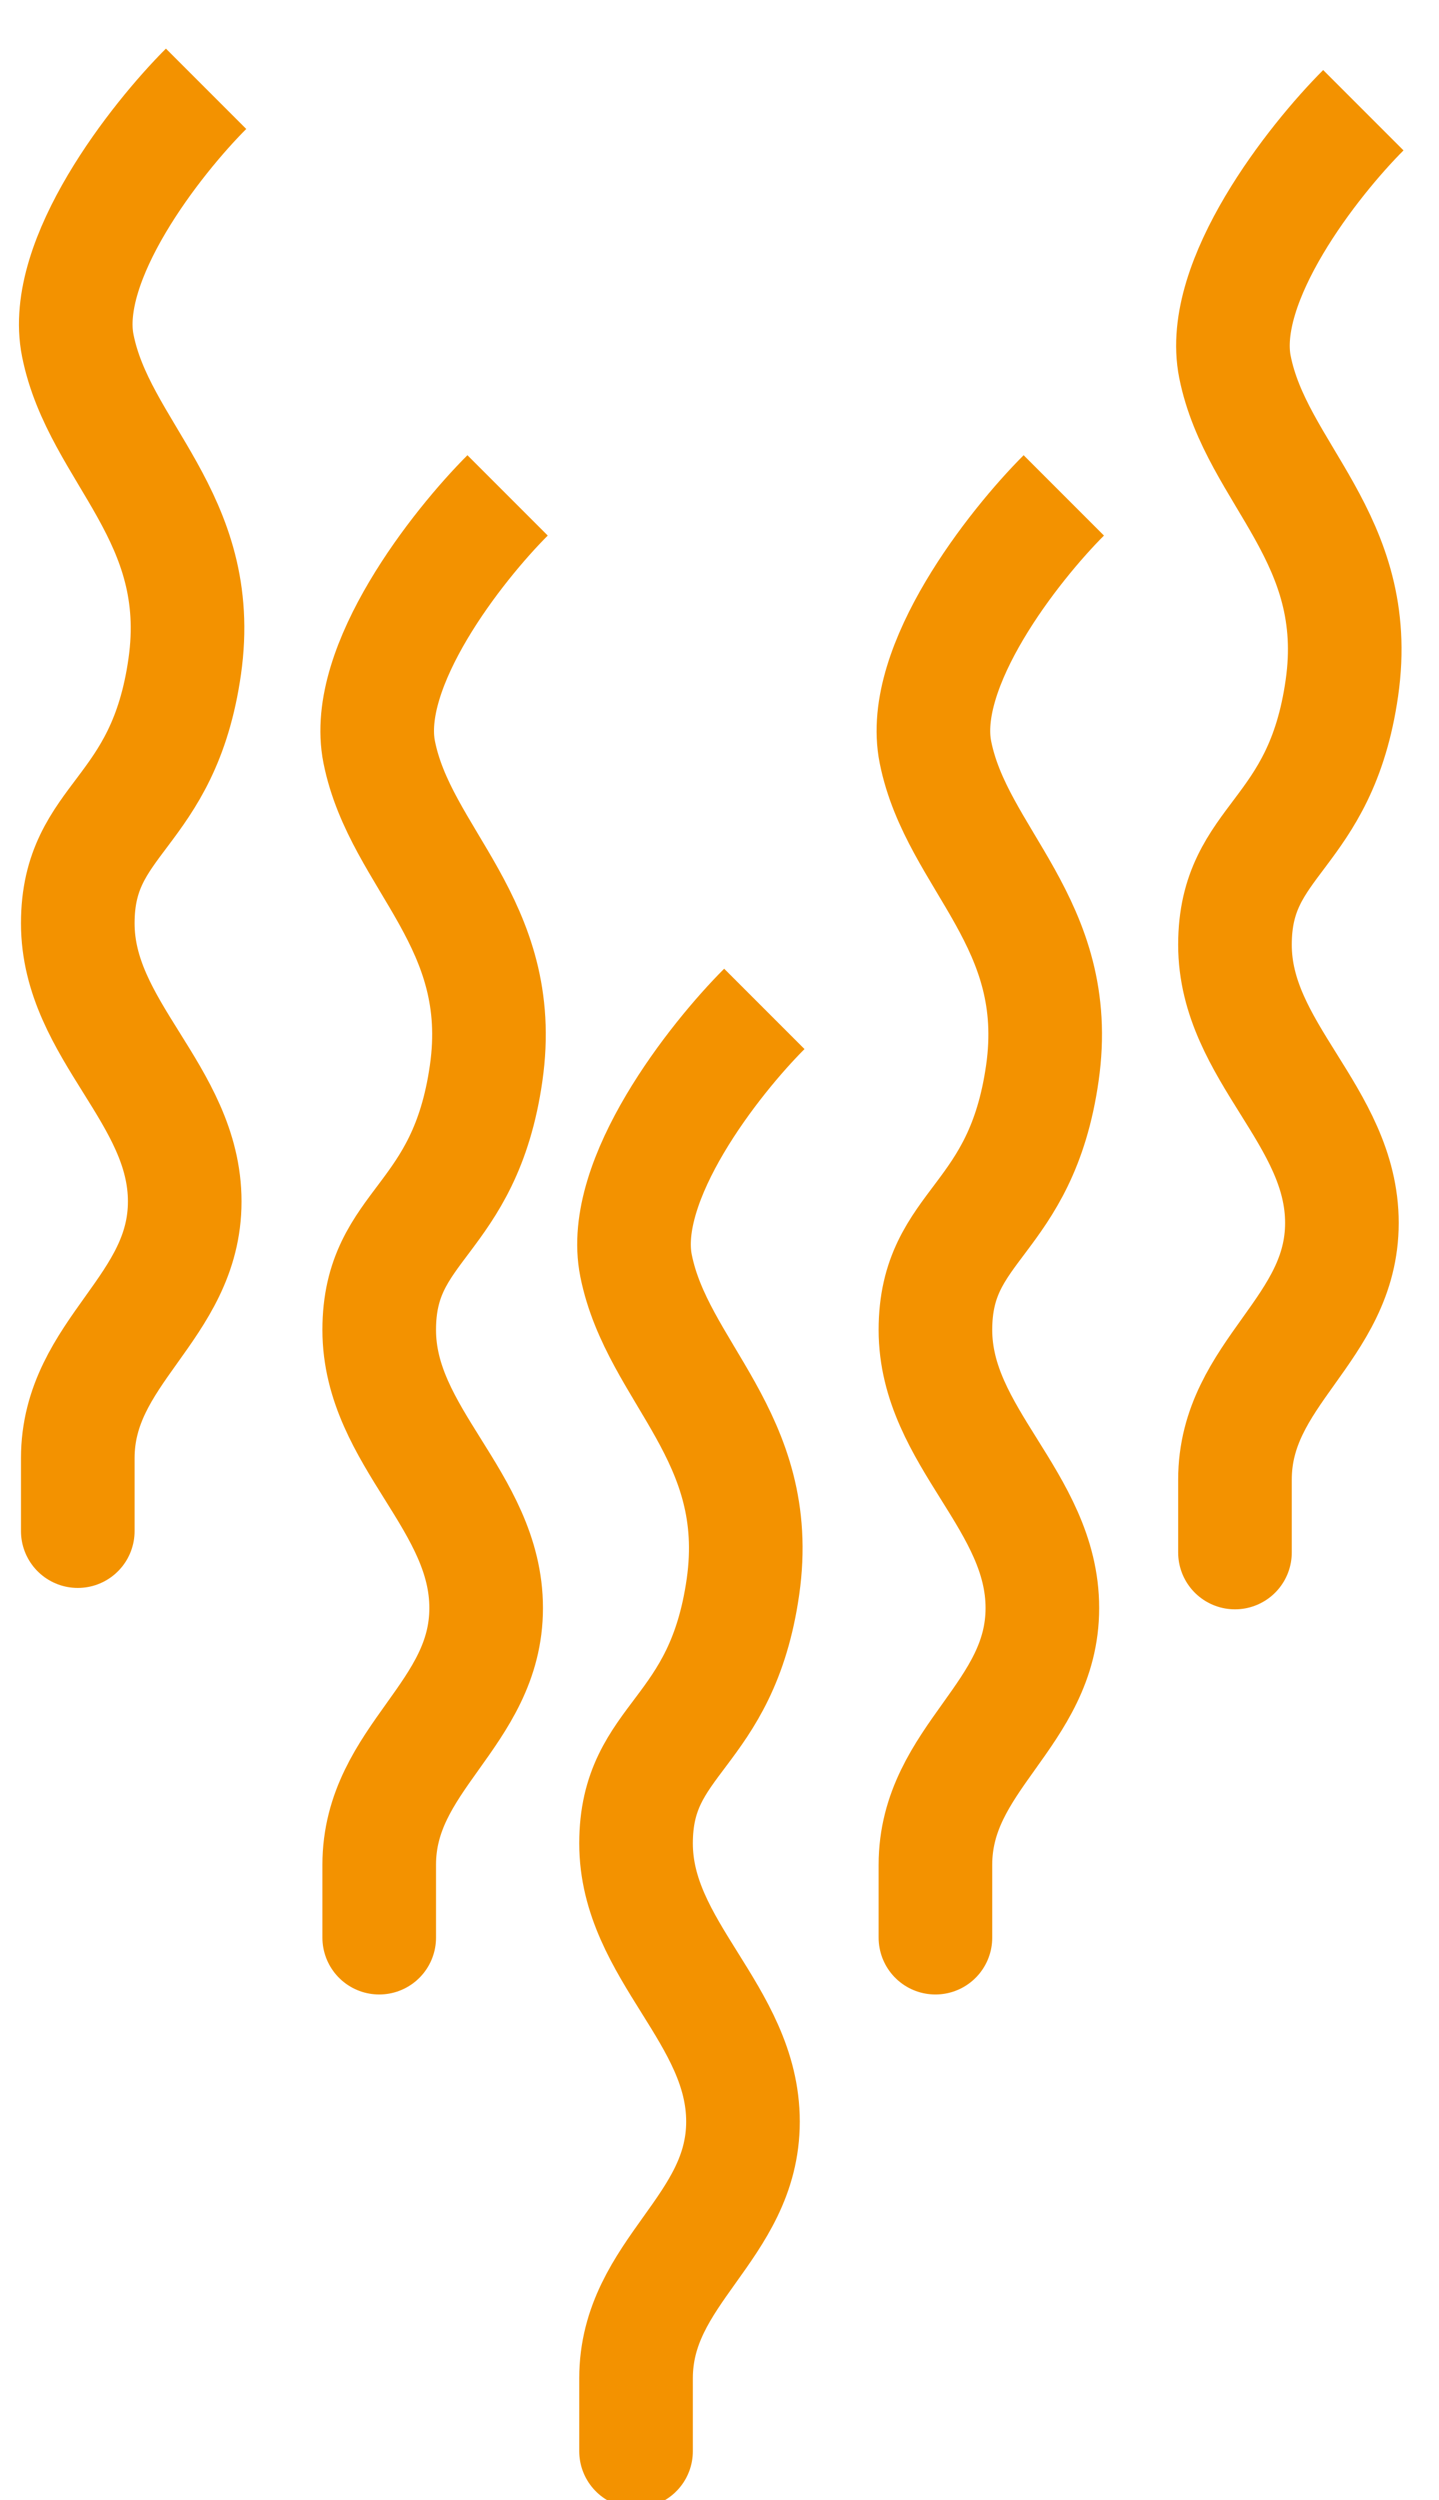 <svg width="19" height="33" viewBox="0 0 19 33" fill="none" xmlns="http://www.w3.org/2000/svg">
<path d="M2.721 1.172C2.062 1.831 0.801 3.431 1.027 4.561C1.309 5.973 2.721 6.821 2.439 8.798C2.157 10.775 1.027 10.775 1.027 12.187C1.027 13.599 2.439 14.447 2.439 15.859C2.439 17.271 1.027 17.836 1.027 19.248C1.027 20.378 1.027 20.284 1.027 20.095" stroke="#F39200" stroke-width="1.5"/>
<path d="M6.702 6.539C6.043 7.198 4.781 8.798 5.007 9.928C5.29 11.34 6.702 12.187 6.419 14.164C6.137 16.142 5.007 16.142 5.007 17.554C5.007 18.966 6.419 19.813 6.419 21.225C6.419 22.638 5.007 23.203 5.007 24.615C5.007 25.744 5.007 25.65 5.007 25.462" stroke="#F39200" stroke-width="1.5"/>
<path d="M10.092 13.317C9.433 13.976 8.172 15.576 8.398 16.706C8.68 18.118 10.092 18.966 9.81 20.943C9.528 22.92 8.398 22.92 8.398 24.332C8.398 25.744 9.81 26.592 9.81 28.004C9.81 29.416 8.398 29.981 8.398 31.393C8.398 32.523 8.398 32.429 8.398 32.24" stroke="#F39200" stroke-width="1.5"/>
<path d="M14.046 6.539C13.387 7.198 12.125 8.798 12.351 9.928C12.633 11.34 14.046 12.187 13.763 14.164C13.481 16.142 12.351 16.142 12.351 17.554C12.351 18.966 13.763 19.813 13.763 21.225C13.763 22.638 12.351 23.203 12.351 24.615C12.351 25.744 12.351 25.65 12.351 25.462" stroke="#F39200" stroke-width="1.5"/>
<path d="M18.001 1.455C17.342 2.114 16.08 3.714 16.306 4.844C16.588 6.256 18.001 7.103 17.718 9.08C17.436 11.057 16.306 11.057 16.306 12.47C16.306 13.882 17.718 14.729 17.718 16.142C17.718 17.554 16.306 18.119 16.306 19.531C16.306 20.66 16.306 20.566 16.306 20.378" stroke="#F39200" stroke-width="1.5"/>
</svg>
